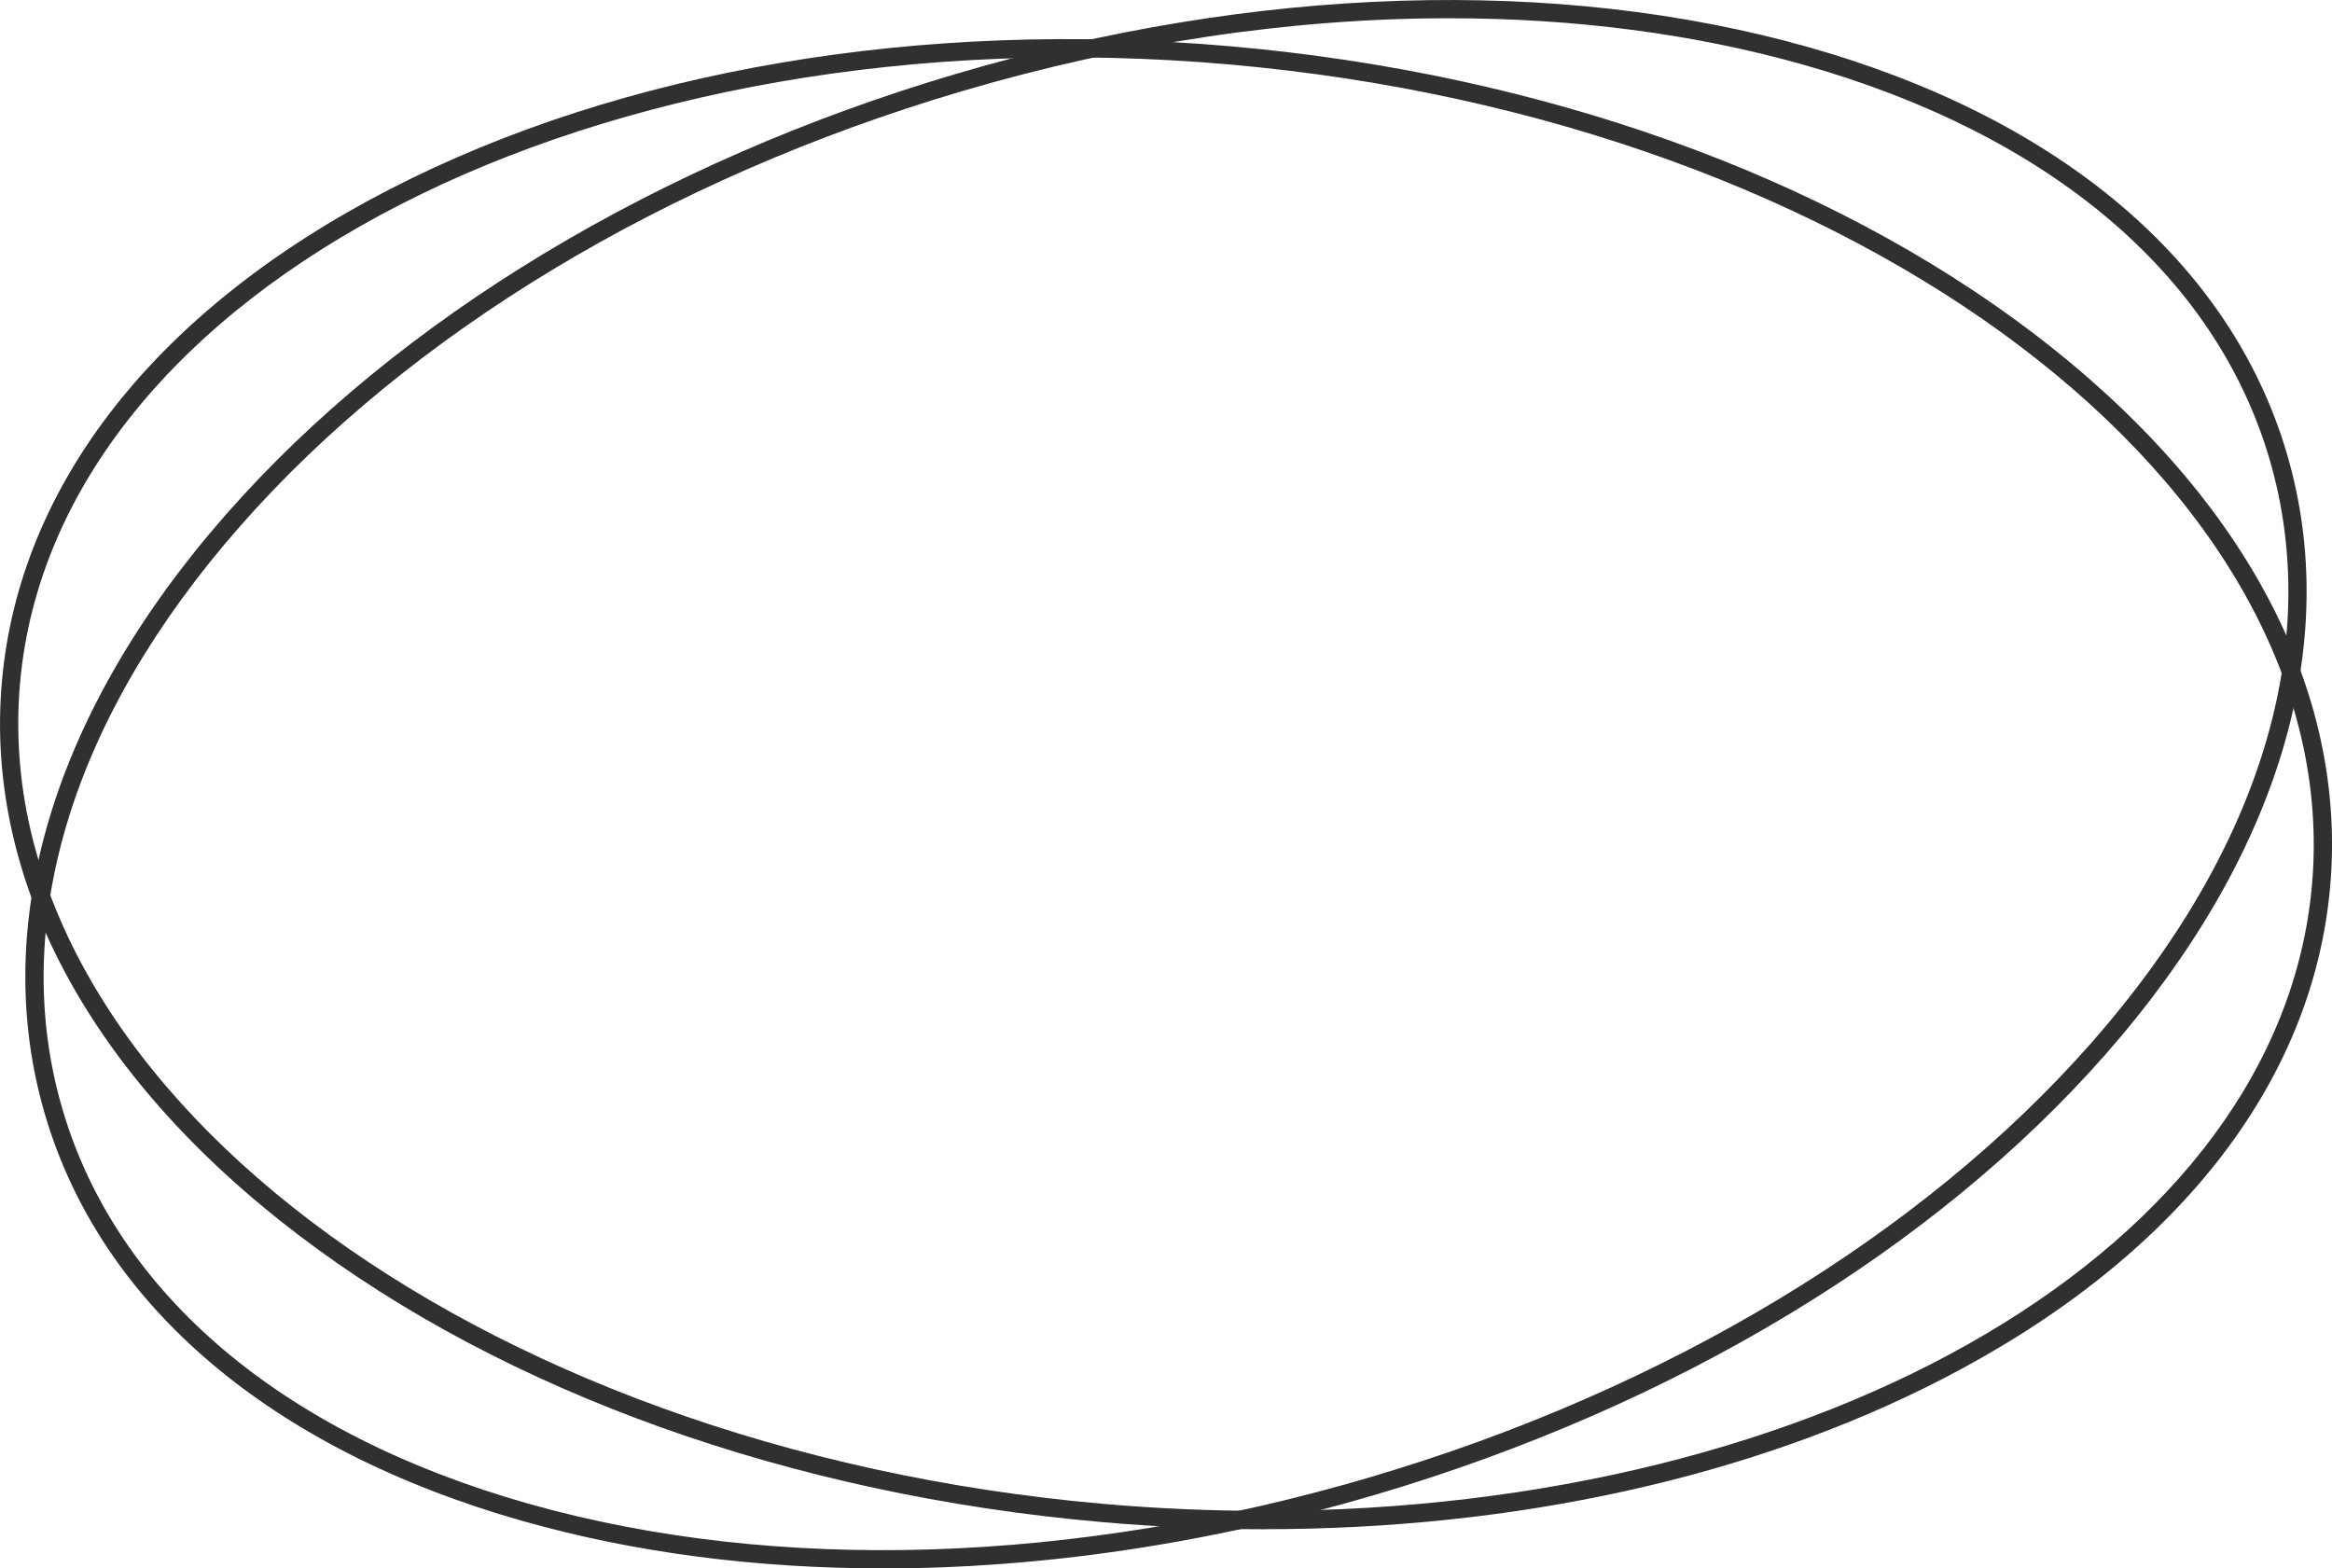 <?xml version="1.0" encoding="UTF-8"?>
<svg id="_レイヤー_2" data-name="レイヤー_2" xmlns="http://www.w3.org/2000/svg" width="383.13" height="257.68" viewBox="0 0 383.13 257.68">
  <defs>
    <style>
      .cls-1 {
        fill: #303030;
      }
    </style>
  </defs>
  <g id="_レイヤー_1-2" data-name="レイヤー_1">
    <g>
      <path class="cls-1" d="M145.03,257.68c-20.81,0-40.73-2.57-59-7.74-41.45-11.73-69.37-35.42-78.61-66.73-9.24-31.3,1.32-66.36,29.75-98.73C65.44,52.32,108.03,26.62,157.1,12.13,206.17-2.36,255.89-3.92,297.09,7.74c41.45,11.73,69.37,35.42,78.61,66.73,9.24,31.3-1.32,66.36-29.75,98.73-28.26,32.17-70.85,57.87-119.92,72.36-27.32,8.07-54.85,12.13-81,12.13ZM238.1,3c-25.85,0-53.09,4.02-80.15,12.01-48.53,14.33-90.62,39.71-118.52,71.46C11.71,118.03,1.36,152.09,10.3,182.37s36.13,53.25,76.55,64.69c40.67,11.51,89.79,9.95,138.33-4.38,48.53-14.33,90.62-39.71,118.52-71.46,27.73-31.56,38.07-65.62,29.13-95.9s-36.13-53.25-76.55-64.69c-18-5.09-37.65-7.63-58.18-7.63Z"/>
      <path class="cls-1" d="M207.73,251.25c-8.85,0-17.81-.39-26.83-1.19-50.97-4.48-97.8-21.24-131.88-47.17C14.75,176.8-2.55,144.52.31,112.01S25.84,50.74,64.14,31.04C102.22,11.45,151.27,3.13,202.23,7.61c50.97,4.48,97.8,21.24,131.88,47.17,34.28,26.09,51.58,58.36,48.72,90.88s-25.53,61.27-63.84,80.97c-31.34,16.12-70.11,24.61-111.26,24.61ZM1.8,112.14l1.49.13c-5.74,65.2,74.06,125.67,177.87,134.8,8.9.78,17.71,1.16,26.35,1.16,92.15,0,167.08-43.23,172.33-102.84,5.74-65.2-74.06-125.67-177.87-134.8C98.15,1.47,9.03,47.08,3.29,112.27l-1.49-.13Z"/>
    </g>
  </g>
</svg>